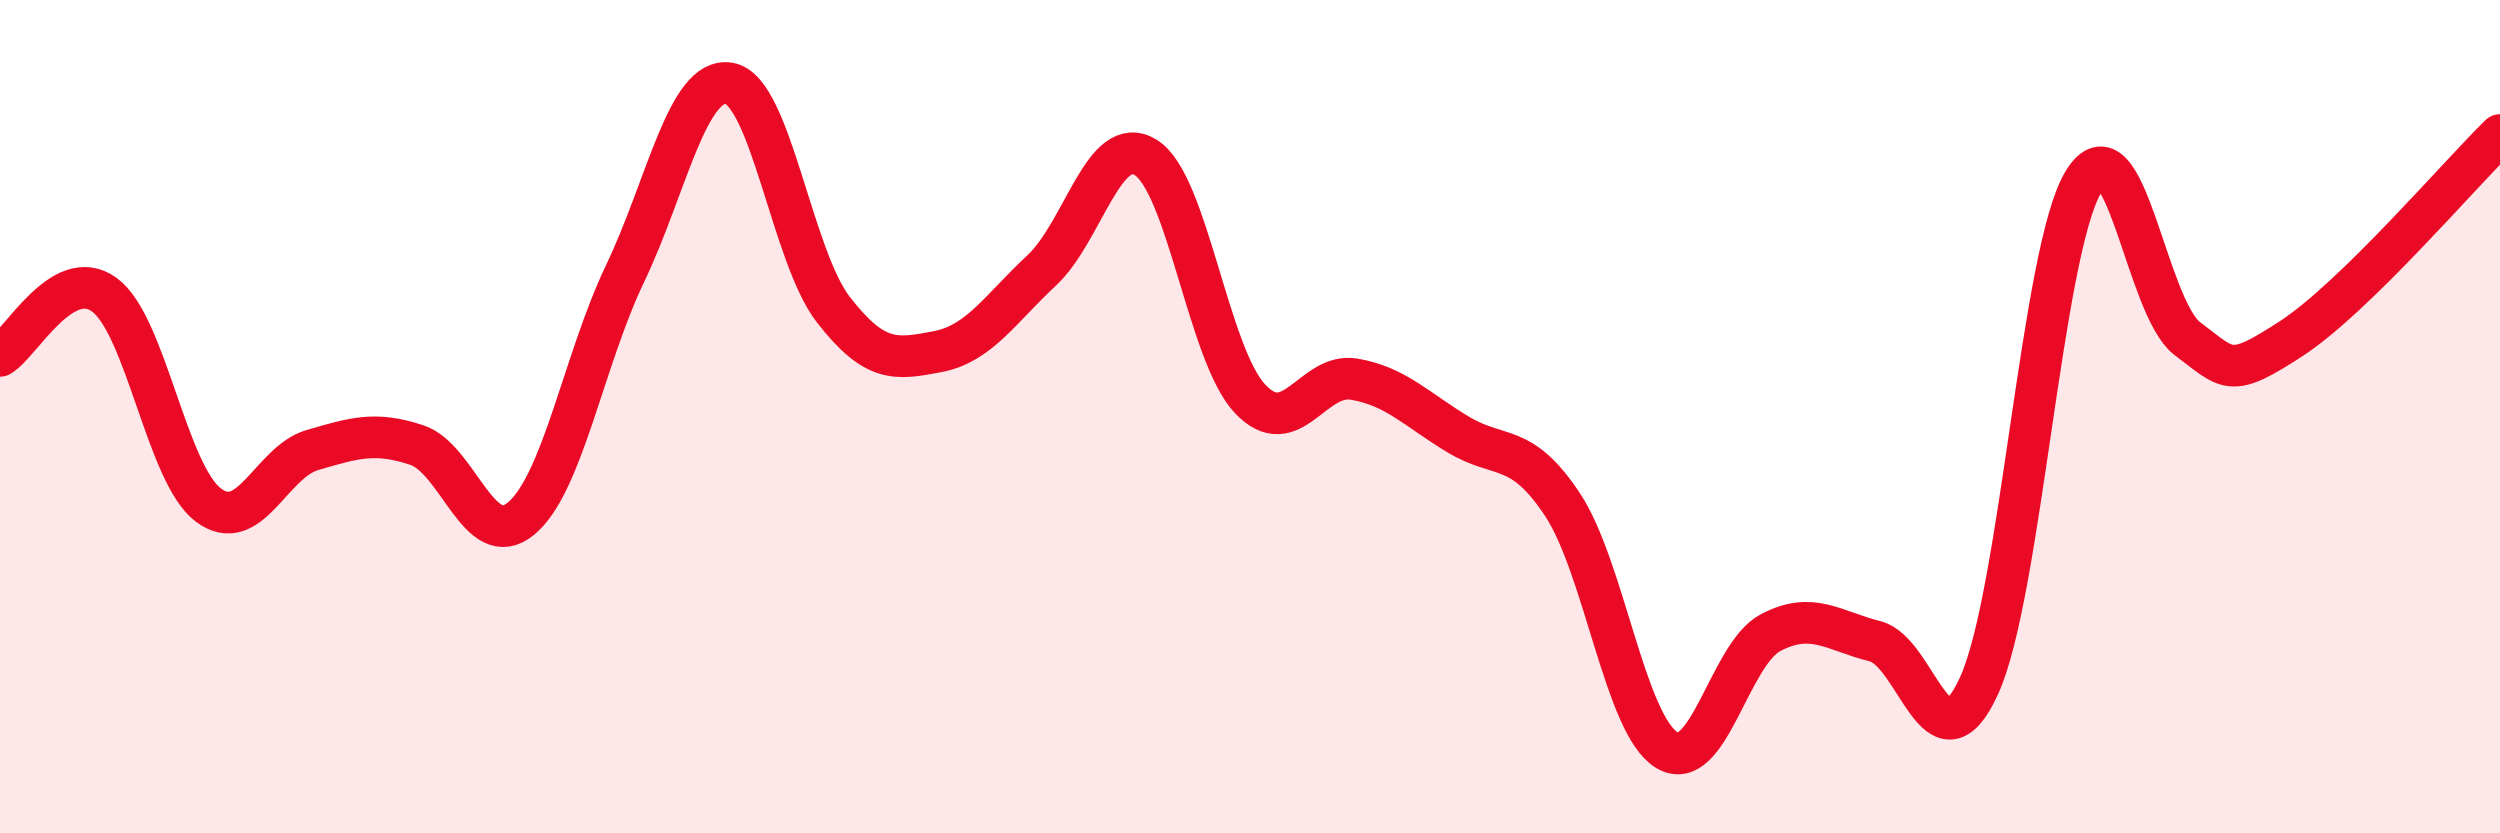 
    <svg width="60" height="20" viewBox="0 0 60 20" xmlns="http://www.w3.org/2000/svg">
      <path
        d="M 0,8.54 C 0.5,8.25 1.5,6.35 2.5,7.07 C 3.5,7.79 4,11.37 5,12.12 C 6,12.87 6.5,11.09 7.5,10.8 C 8.5,10.51 9,10.35 10,10.68 C 11,11.01 11.5,13.27 12.5,12.45 C 13.5,11.63 14,8.66 15,6.57 C 16,4.48 16.5,1.83 17.5,2 C 18.5,2.17 19,6.14 20,7.43 C 21,8.72 21.5,8.63 22.5,8.44 C 23.5,8.25 24,7.42 25,6.49 C 26,5.56 26.5,3.16 27.5,3.78 C 28.5,4.4 29,8.51 30,9.57 C 31,10.63 31.5,8.93 32.5,9.1 C 33.5,9.27 34,9.83 35,10.43 C 36,11.03 36.5,10.6 37.5,12.11 C 38.5,13.62 39,17.39 40,18 C 41,18.61 41.5,15.7 42.5,15.18 C 43.5,14.66 44,15.14 45,15.39 C 46,15.64 46.5,18.65 47.5,16.45 C 48.5,14.25 49,6.03 50,4.37 C 51,2.71 51.5,7.38 52.5,8.13 C 53.5,8.88 53.5,9.1 55,8.12 C 56.5,7.14 59,4.22 60,3.24L60 20L0 20Z"
        fill="#EB0A25"
        opacity="0.1"
        stroke-linecap="round"
        stroke-linejoin="round"
      />
      <path
        d="M 0,8.54 C 0.5,8.25 1.5,6.35 2.5,7.07 C 3.5,7.79 4,11.37 5,12.12 C 6,12.87 6.5,11.09 7.5,10.8 C 8.5,10.51 9,10.35 10,10.68 C 11,11.01 11.5,13.27 12.5,12.45 C 13.5,11.63 14,8.66 15,6.57 C 16,4.48 16.5,1.83 17.5,2 C 18.5,2.17 19,6.14 20,7.43 C 21,8.72 21.5,8.63 22.5,8.44 C 23.5,8.25 24,7.42 25,6.49 C 26,5.56 26.5,3.16 27.5,3.78 C 28.5,4.4 29,8.51 30,9.57 C 31,10.63 31.5,8.93 32.5,9.1 C 33.5,9.27 34,9.83 35,10.43 C 36,11.03 36.5,10.6 37.5,12.11 C 38.5,13.62 39,17.39 40,18 C 41,18.61 41.5,15.7 42.5,15.18 C 43.5,14.66 44,15.14 45,15.39 C 46,15.64 46.5,18.65 47.5,16.45 C 48.5,14.25 49,6.03 50,4.37 C 51,2.71 51.5,7.38 52.5,8.13 C 53.5,8.88 53.5,9.1 55,8.12 C 56.5,7.14 59,4.22 60,3.24"
        stroke="#EB0A25"
        stroke-width="1"
        fill="none"
        stroke-linecap="round"
        stroke-linejoin="round"
      />
    </svg>
  